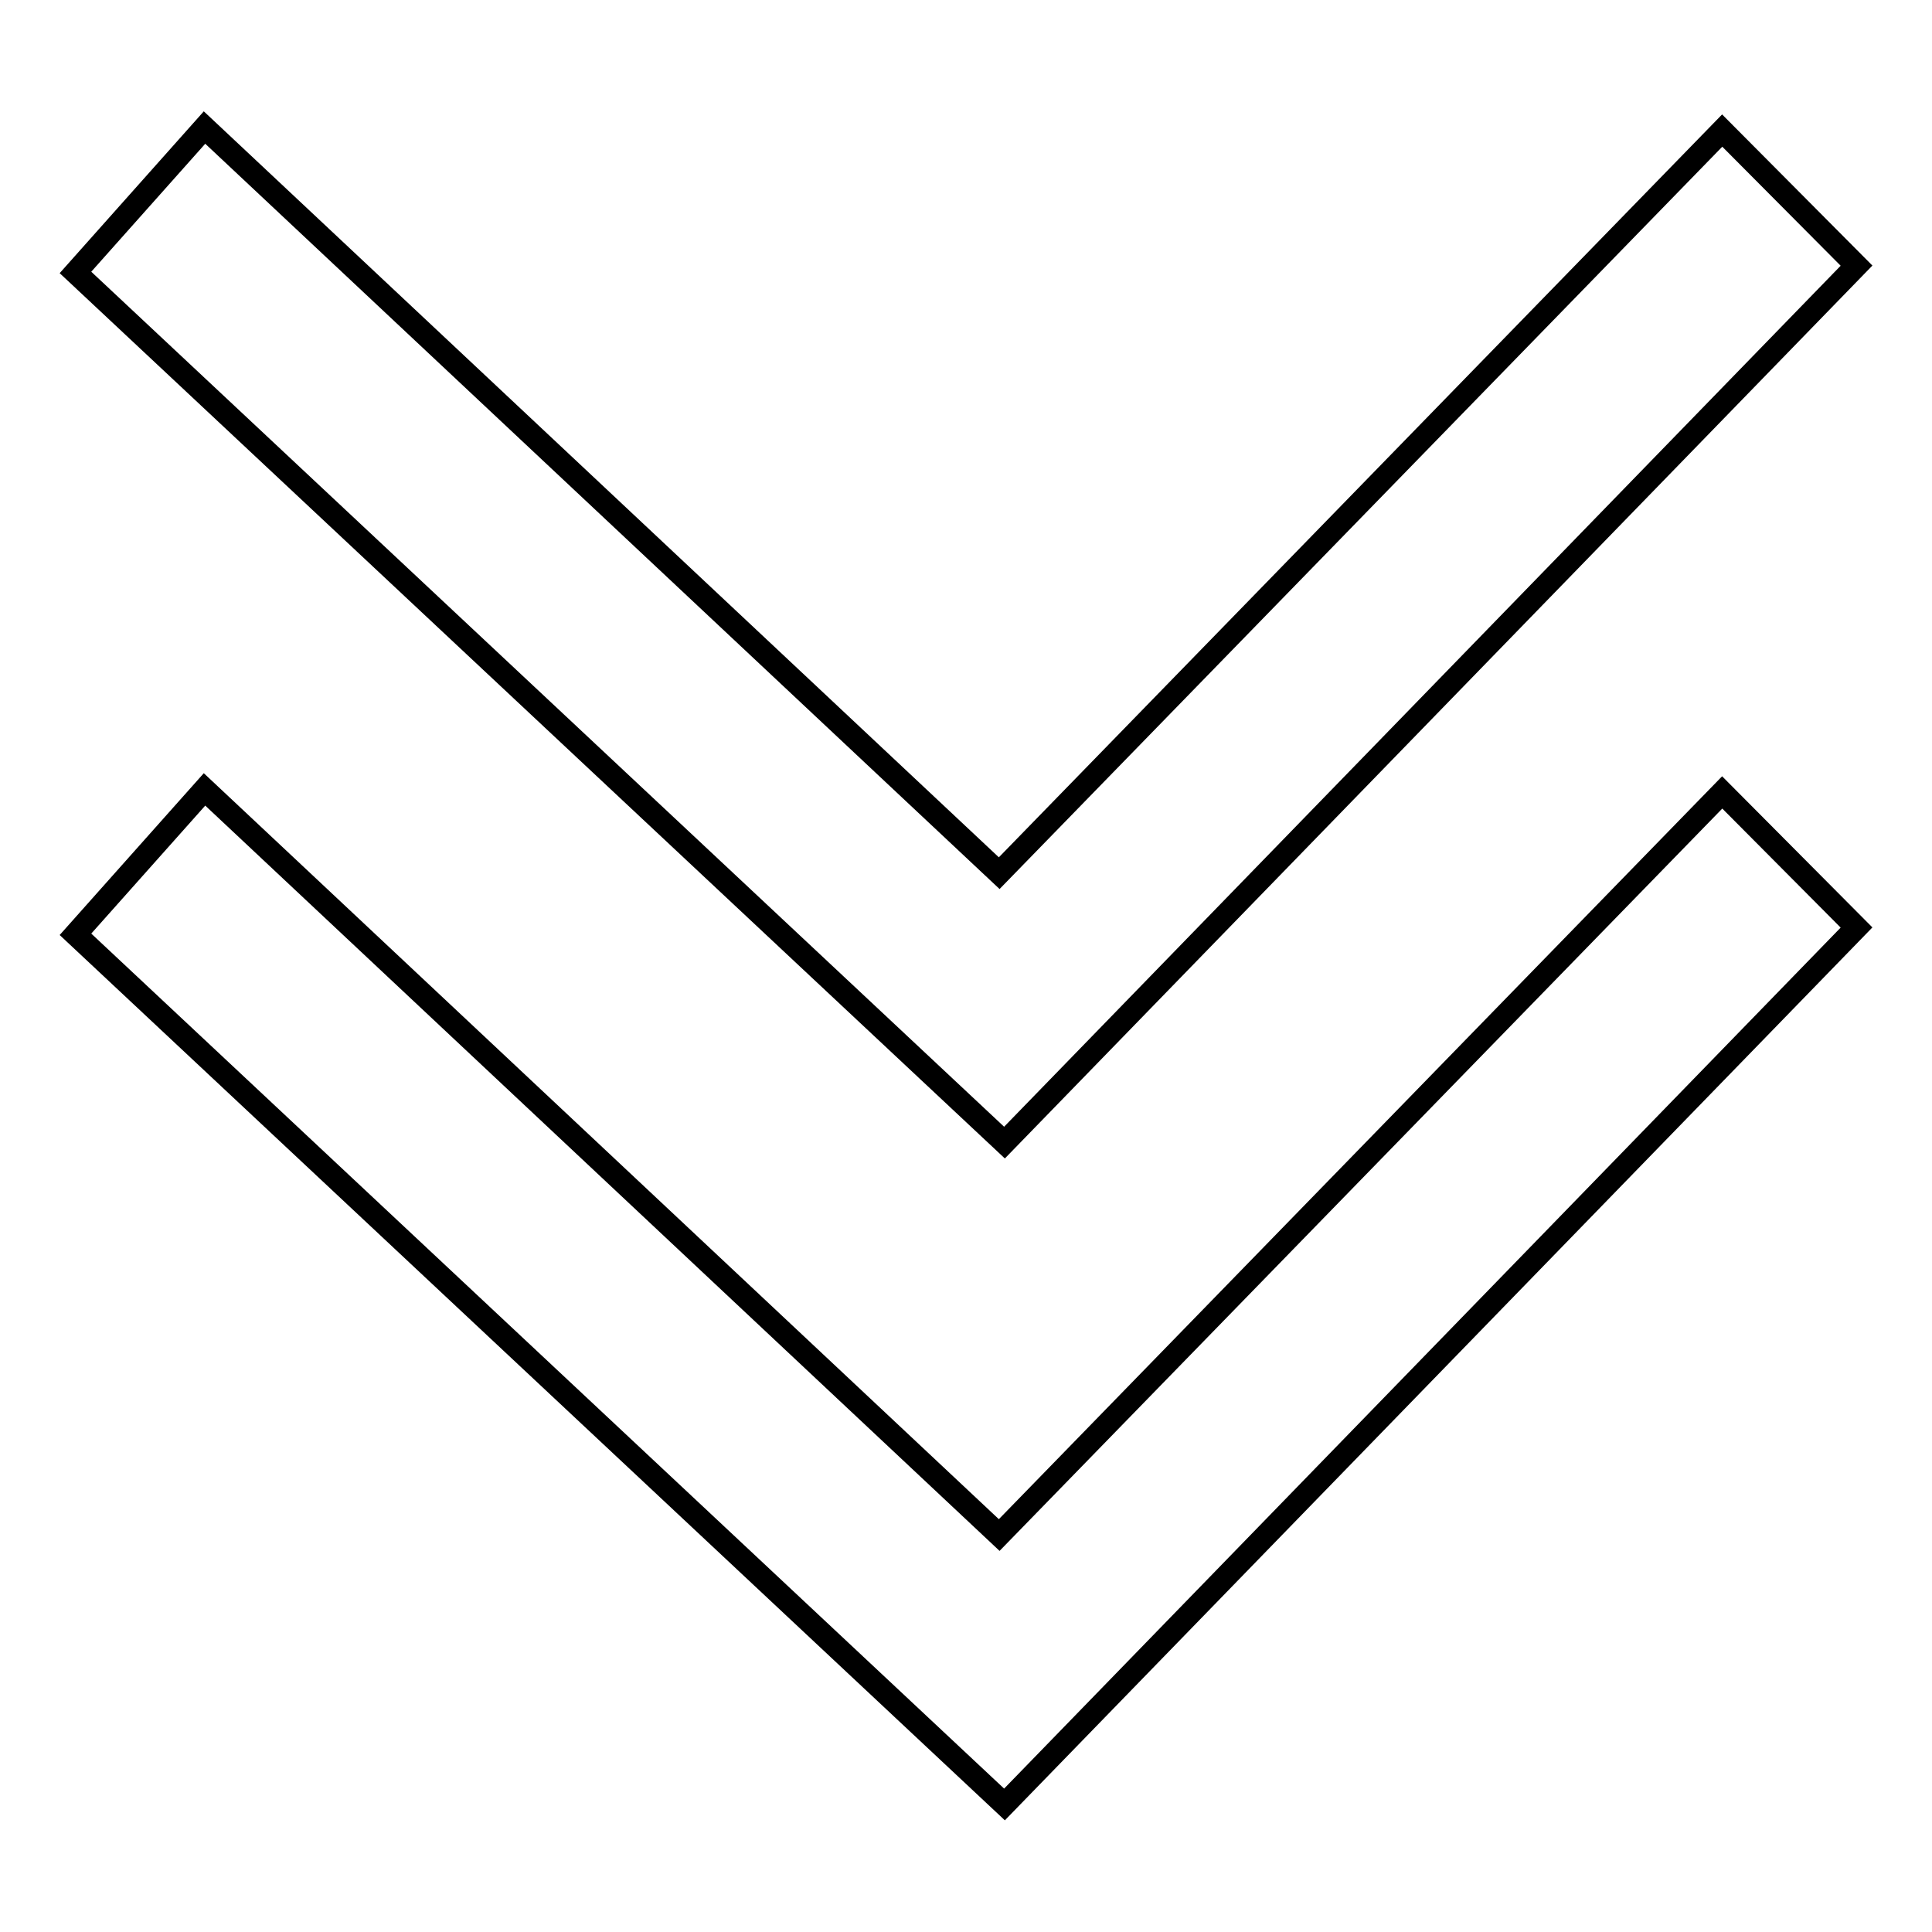 <?xml version="1.0" encoding="utf-8"?>
<!-- Svg Vector Icons : http://www.onlinewebfonts.com/icon -->
<!DOCTYPE svg PUBLIC "-//W3C//DTD SVG 1.1//EN" "http://www.w3.org/Graphics/SVG/1.1/DTD/svg11.dtd">
<svg version="1.1" xmlns="http://www.w3.org/2000/svg" xmlns:xlink="http://www.w3.org/1999/xlink" x="0px" y="0px" viewBox="0 0 256 256" enable-background="new 0 0 256 256" xml:space="preserve">
<g><g><path stroke-width="3" fill-opacity="0" stroke="#000000"  d="M133.1,151.4L246,35.2l-17.8-17.9l-95.8,98.4L27.1,16.9L10,36.1L133.1,151.4z M27.1,104.6L10,123.8l123.1,115.3L246,122.9L228.2,105l-95.8,98.4L27.1,104.6z"/></g></g>
</svg>
